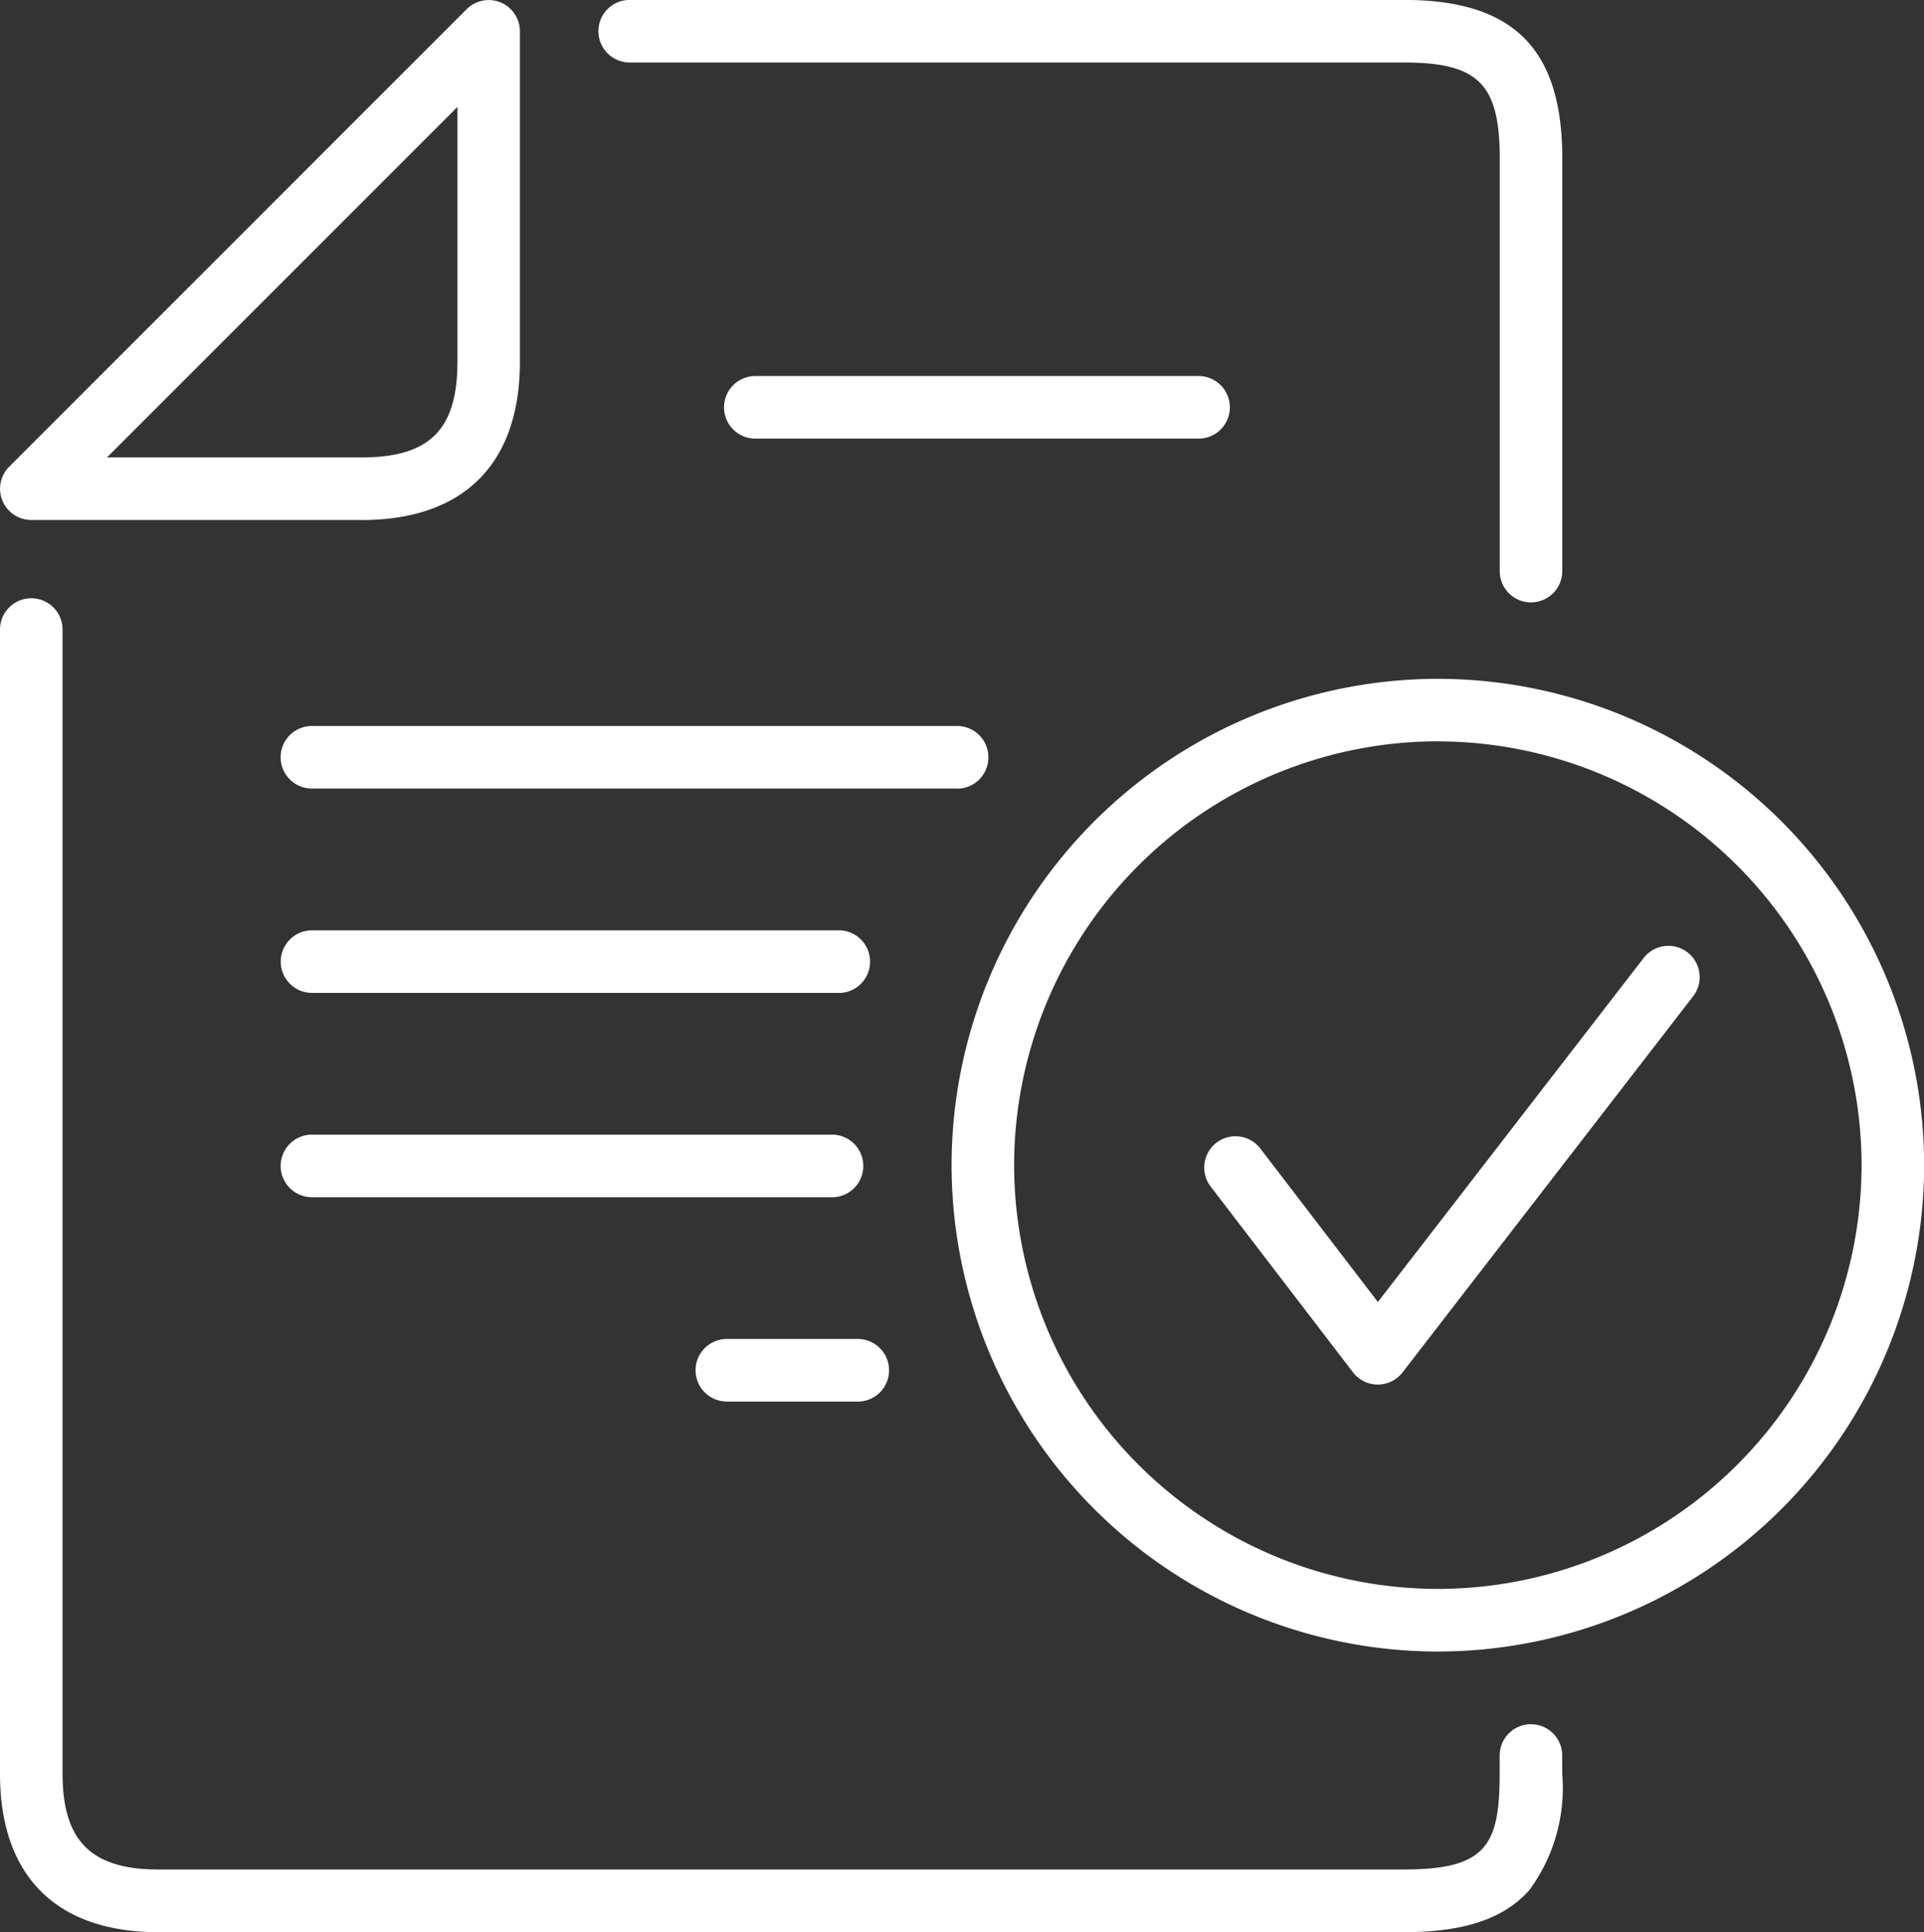 <svg xmlns="http://www.w3.org/2000/svg" width="56.658" height="56.89" viewBox="0 0 56.658 56.89">
  <rect x="0" y="0" width="56.658" height="56.89" fill="#333333" stroke="none"/>
  <g id="training-icon" transform="translate(505.904 -1138.064)">
    <path id="Path_1244" data-name="Path 1244" d="M-464.562,1194.954h-36.679c-3.007,0-4.663-1.656-4.663-4.663V1156.6a.921.921,0,0,1,.921-.921.921.921,0,0,1,.921.921v33.688c0,1.977.843,2.82,2.82,2.82h36.679c2.413,0,2.821-.7,2.821-2.82v-.536a.921.921,0,0,1,.921-.921.921.921,0,0,1,.921.921v.536a5.066,5.066,0,0,1-.967,3.427C-461.619,1194.561-462.794,1194.954-464.562,1194.954Zm1-8.263a14.336,14.336,0,0,1-14.32-14.32,14.336,14.336,0,0,1,14.32-14.32,14.336,14.336,0,0,1,14.32,14.32A14.336,14.336,0,0,1-463.566,1186.691Zm0-26.8a12.492,12.492,0,0,0-12.478,12.478,12.492,12.492,0,0,0,12.478,12.478,12.492,12.492,0,0,0,12.478-12.478A12.492,12.492,0,0,0-463.566,1159.893Zm-17.083,19.439H-484.5a.921.921,0,0,1-.921-.921.921.921,0,0,1,.921-.921h3.856a.921.921,0,0,1,.921.921A.921.921,0,0,1-480.649,1179.332Zm-.758-6.016h-15.315a.921.921,0,0,1-.921-.921.921.921,0,0,1,.921-.921h15.315a.921.921,0,0,1,.921.921A.921.921,0,0,1-481.406,1173.316Zm.2-6.016h-15.513a.921.921,0,0,1-.921-.921.921.921,0,0,1,.921-.921h15.513a.921.921,0,0,1,.921.921A.921.921,0,0,1-481.208,1167.3Zm3.484-6.016h-19a.921.921,0,0,1-.921-.921.921.921,0,0,1,.921-.921h19a.921.921,0,0,1,.921.921A.921.921,0,0,1-477.725,1161.285Zm16.9-5.481a.921.921,0,0,1-.921-.921v-12.156c0-2.188-.633-2.82-2.821-2.82h-22.8a.921.921,0,0,1-.921-.921.921.921,0,0,1,.921-.921h22.8c3.225,0,4.663,1.438,4.663,4.662v12.156A.921.921,0,0,1-460.82,1155.8Zm-34.435-2.427h-9.728a.921.921,0,0,1-.851-.569.921.921,0,0,1,.2-1l13.47-13.47a.92.92,0,0,1,1-.2.92.92,0,0,1,.569.851v9.728C-490.592,1151.72-492.248,1153.376-495.256,1153.376Zm-7.5-1.842h7.5c2,0,2.821-.817,2.821-2.82v-7.5Zm32.146-.554h-13.054a.921.921,0,0,1-.921-.921.921.921,0,0,1,.921-.921h13.054a.921.921,0,0,1,.921.921A.921.921,0,0,1-470.613,1150.979Z" fill="#fff"/>
    <path id="Path_1245" data-name="Path 1245" d="M-289.073,1317.252h0a.921.921,0,0,1-.729-.361l-4.19-5.469a.921.921,0,0,1,.171-1.291.921.921,0,0,1,1.291.171l3.462,4.519,7.826-10.128a.921.921,0,0,1,1.292-.166.921.921,0,0,1,.166,1.292l-8.558,11.075A.921.921,0,0,1-289.073,1317.252Z" transform="translate(-176.26 -138.422)" fill="#fff"/>
  </g>
</svg>
